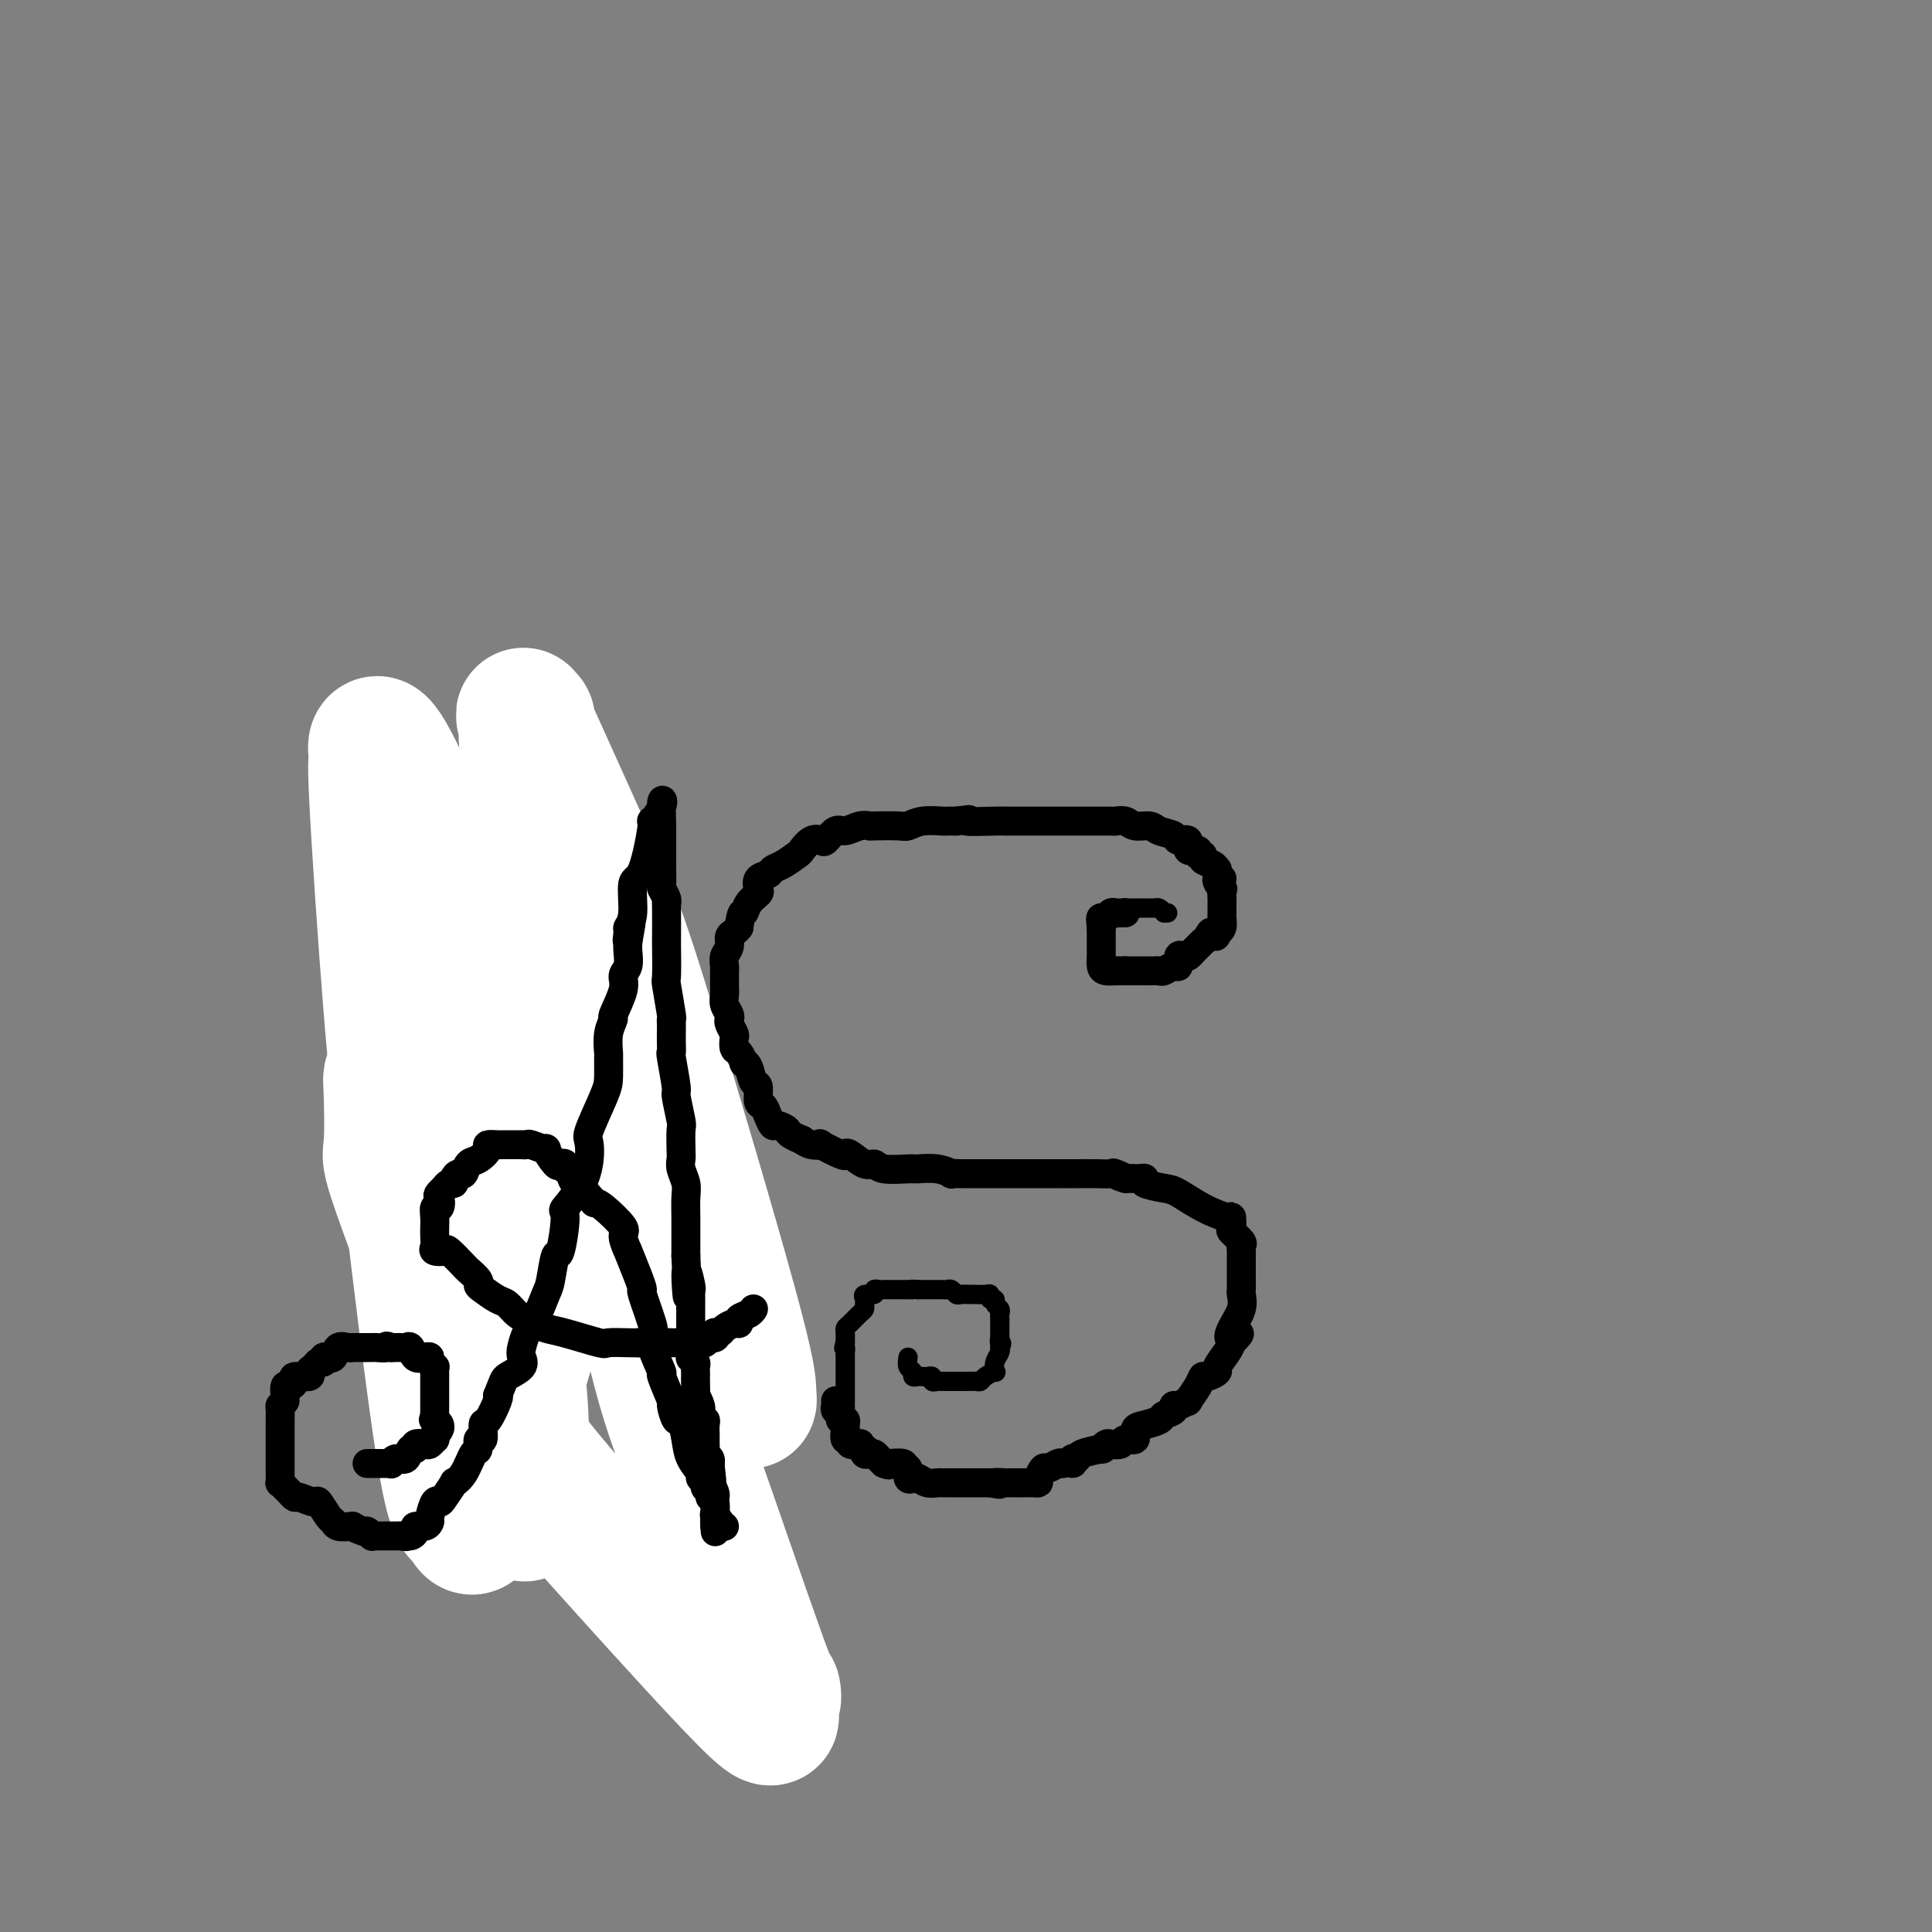 <svg viewBox='0 0 400 400' version='1.1' xmlns='http://www.w3.org/2000/svg' xmlns:xlink='http://www.w3.org/1999/xlink'><rect x="0" y="0" width="400" height="400" fill="#808080" stroke="none"/><g fill='none' stroke='#000000' stroke-width='6' stroke-linecap='round' stroke-linejoin='round'><path d='M86,293c0.634,-0.833 1.269,-1.666 2,-3c0.731,-1.334 1.559,-3.169 2,-4c0.441,-0.831 0.497,-0.656 1,-1c0.503,-0.344 1.454,-1.205 2,-2c0.546,-0.795 0.686,-1.524 1,-2c0.314,-0.476 0.801,-0.700 1,-1c0.199,-0.300 0.109,-0.676 0,-1c-0.109,-0.324 -0.236,-0.595 0,-1c0.236,-0.405 0.837,-0.943 1,-1c0.163,-0.057 -0.111,0.368 0,0c0.111,-0.368 0.607,-1.530 1,-3c0.393,-1.470 0.682,-3.247 1,-4c0.318,-0.753 0.663,-0.481 1,-1c0.337,-0.519 0.665,-1.827 1,-3c0.335,-1.173 0.676,-2.210 1,-3c0.324,-0.790 0.630,-1.333 1,-2c0.370,-0.667 0.803,-1.459 1,-2c0.197,-0.541 0.158,-0.831 0,-1c-0.158,-0.169 -0.435,-0.217 0,-1c0.435,-0.783 1.580,-2.303 2,-3c0.420,-0.697 0.113,-0.572 0,-1c-0.113,-0.428 -0.032,-1.408 0,-2c0.032,-0.592 0.016,-0.796 0,-1'/><path d='M105,250c1.806,-5.247 1.321,-3.364 1,-3c-0.321,0.364 -0.479,-0.791 0,-2c0.479,-1.209 1.596,-2.474 2,-3c0.404,-0.526 0.094,-0.315 0,-1c-0.094,-0.685 0.028,-2.265 0,-3c-0.028,-0.735 -0.206,-0.624 0,-1c0.206,-0.376 0.795,-1.239 1,-2c0.205,-0.761 0.027,-1.421 0,-2c-0.027,-0.579 0.096,-1.077 0,-2c-0.096,-0.923 -0.410,-2.270 0,-3c0.410,-0.730 1.545,-0.844 2,-1c0.455,-0.156 0.230,-0.356 0,-1c-0.230,-0.644 -0.464,-1.734 0,-3c0.464,-1.266 1.626,-2.709 2,-3c0.374,-0.291 -0.040,0.570 0,0c0.040,-0.570 0.532,-2.571 1,-4c0.468,-1.429 0.910,-2.284 1,-3c0.090,-0.716 -0.172,-1.291 0,-2c0.172,-0.709 0.778,-1.552 1,-2c0.222,-0.448 0.059,-0.502 0,-1c-0.059,-0.498 -0.016,-1.442 0,-2c0.016,-0.558 0.005,-0.731 0,0c-0.005,0.731 -0.002,2.365 0,4'/><path d='M116,210c0.000,2.035 0.000,5.123 0,7c-0.000,1.877 -0.000,2.544 0,3c0.000,0.456 0.001,0.703 0,1c-0.001,0.297 -0.004,0.646 0,1c0.004,0.354 0.015,0.715 0,1c-0.015,0.285 -0.054,0.495 0,1c0.054,0.505 0.203,1.307 0,2c-0.203,0.693 -0.759,1.279 -1,2c-0.241,0.721 -0.168,1.578 0,2c0.168,0.422 0.431,0.411 0,1c-0.431,0.589 -1.556,1.779 -2,3c-0.444,1.221 -0.208,2.473 0,3c0.208,0.527 0.388,0.330 0,1c-0.388,0.670 -1.344,2.207 -2,3c-0.656,0.793 -1.013,0.841 -1,1c0.013,0.159 0.396,0.428 0,1c-0.396,0.572 -1.569,1.446 -2,2c-0.431,0.554 -0.118,0.787 0,1c0.118,0.213 0.042,0.405 0,1c-0.042,0.595 -0.050,1.593 0,2c0.050,0.407 0.158,0.222 0,1c-0.158,0.778 -0.582,2.520 -1,3c-0.418,0.480 -0.829,-0.303 -1,0c-0.171,0.303 -0.101,1.692 0,2c0.101,0.308 0.233,-0.464 0,0c-0.233,0.464 -0.832,2.163 -1,3c-0.168,0.837 0.095,0.810 0,1c-0.095,0.190 -0.547,0.595 -1,1'/><path d='M104,260c-2.079,5.148 -1.278,1.018 -1,0c0.278,-1.018 0.033,1.075 0,2c-0.033,0.925 0.145,0.680 0,1c-0.145,0.320 -0.612,1.203 -1,2c-0.388,0.797 -0.695,1.508 -1,2c-0.305,0.492 -0.606,0.764 -1,1c-0.394,0.236 -0.879,0.434 -1,1c-0.121,0.566 0.122,1.499 0,2c-0.122,0.501 -0.610,0.568 -1,1c-0.390,0.432 -0.682,1.229 -1,2c-0.318,0.771 -0.661,1.518 -1,2c-0.339,0.482 -0.673,0.700 -1,1c-0.327,0.300 -0.647,0.682 -1,1c-0.353,0.318 -0.739,0.571 -1,1c-0.261,0.429 -0.396,1.032 -1,2c-0.604,0.968 -1.677,2.301 -2,3c-0.323,0.699 0.105,0.765 0,1c-0.105,0.235 -0.744,0.639 -1,1c-0.256,0.361 -0.128,0.681 0,1'/><path d='M89,287c-2.081,4.140 0.217,0.990 1,0c0.783,-0.990 0.050,0.179 0,0c-0.050,-0.179 0.581,-1.707 1,-2c0.419,-0.293 0.624,0.648 1,0c0.376,-0.648 0.923,-2.886 1,-4c0.077,-1.114 -0.315,-1.104 0,-2c0.315,-0.896 1.337,-2.697 2,-4c0.663,-1.303 0.966,-2.106 1,-3c0.034,-0.894 -0.201,-1.878 0,-3c0.201,-1.122 0.839,-2.381 1,-3c0.161,-0.619 -0.154,-0.597 0,-1c0.154,-0.403 0.777,-1.232 1,-2c0.223,-0.768 0.046,-1.475 0,-2c-0.046,-0.525 0.041,-0.870 0,-1c-0.041,-0.130 -0.208,-0.046 0,-1c0.208,-0.954 0.792,-2.945 1,-4c0.208,-1.055 0.042,-1.175 0,-2c-0.042,-0.825 0.041,-2.354 0,-3c-0.041,-0.646 -0.204,-0.408 0,-1c0.204,-0.592 0.776,-2.015 1,-3c0.224,-0.985 0.100,-1.531 0,-2c-0.100,-0.469 -0.177,-0.860 0,-1c0.177,-0.140 0.608,-0.029 1,-1c0.392,-0.971 0.744,-3.023 1,-4c0.256,-0.977 0.415,-0.878 1,-2c0.585,-1.122 1.596,-3.463 2,-5c0.404,-1.537 0.202,-2.268 0,-3'/><path d='M105,228c1.554,-7.244 0.938,-3.354 1,-3c0.062,0.354 0.801,-2.826 1,-4c0.199,-1.174 -0.144,-0.341 0,-1c0.144,-0.659 0.774,-2.811 1,-4c0.226,-1.189 0.049,-1.416 0,-2c-0.049,-0.584 0.029,-1.526 0,-2c-0.029,-0.474 -0.165,-0.479 0,-1c0.165,-0.521 0.631,-1.557 1,-2c0.369,-0.443 0.642,-0.291 1,-1c0.358,-0.709 0.800,-2.277 1,-3c0.200,-0.723 0.159,-0.599 0,-1c-0.159,-0.401 -0.435,-1.326 0,-2c0.435,-0.674 1.580,-1.099 2,-2c0.420,-0.901 0.115,-2.280 0,-3c-0.115,-0.720 -0.041,-0.781 0,-1c0.041,-0.219 0.050,-0.598 0,-1c-0.050,-0.402 -0.157,-0.829 0,-1c0.157,-0.171 0.579,-0.085 1,0'/><path d='M114,194c1.579,-5.327 1.027,-1.644 1,0c-0.027,1.644 0.470,1.250 1,1c0.530,-0.250 1.091,-0.357 1,0c-0.091,0.357 -0.836,1.177 0,3c0.836,1.823 3.251,4.647 4,6c0.749,1.353 -0.170,1.235 0,2c0.170,0.765 1.429,2.415 2,4c0.571,1.585 0.453,3.107 1,4c0.547,0.893 1.758,1.158 2,2c0.242,0.842 -0.483,2.262 0,3c0.483,0.738 2.176,0.794 3,2c0.824,1.206 0.778,3.563 1,5c0.222,1.437 0.713,1.955 1,3c0.287,1.045 0.372,2.618 1,4c0.628,1.382 1.799,2.574 2,3c0.201,0.426 -0.568,0.085 0,1c0.568,0.915 2.475,3.087 3,4c0.525,0.913 -0.331,0.566 0,2c0.331,1.434 1.848,4.648 3,6c1.152,1.352 1.937,0.842 2,1c0.063,0.158 -0.597,0.985 0,2c0.597,1.015 2.452,2.217 3,3c0.548,0.783 -0.209,1.145 0,2c0.209,0.855 1.385,2.202 2,3c0.615,0.798 0.667,1.045 1,2c0.333,0.955 0.945,2.617 2,4c1.055,1.383 2.553,2.488 3,3c0.447,0.512 -0.158,0.432 0,1c0.158,0.568 1.079,1.784 2,3'/><path d='M155,273c6.282,12.464 1.488,4.124 0,1c-1.488,-3.124 0.330,-1.033 1,0c0.670,1.033 0.191,1.010 0,1c-0.191,-0.010 -0.096,-0.005 0,0'/><path d='M99,252c1.561,0.000 3.122,0.000 4,0c0.878,0.000 1.074,0.000 2,0c0.926,0.000 2.582,0.000 4,0c1.418,0.000 2.597,0.000 4,0c1.403,-0.000 3.031,0.000 4,0c0.969,0.000 1.278,-0.000 4,0c2.722,0.000 7.857,0.000 11,0c3.143,0.000 4.292,0.000 7,0c2.708,0.000 6.973,-0.000 9,0c2.027,0.000 1.815,0.000 2,0c0.185,-0.000 0.767,-0.000 1,0c0.233,0.000 0.116,0.000 0,0'/></g>
<g fill='none' stroke='#FFFFFF' stroke-width='28' stroke-linecap='round' stroke-linejoin='round'><path d='M126,233c-0.024,0.333 -0.048,0.666 0,0c0.048,-0.666 0.168,-2.331 0,-3c-0.168,-0.669 -0.626,-0.341 -1,-1c-0.374,-0.659 -0.666,-2.304 -1,-3c-0.334,-0.696 -0.711,-0.443 -1,2c-0.289,2.443 -0.490,7.076 -2,13c-1.510,5.924 -4.330,13.139 -6,18c-1.670,4.861 -2.190,7.369 -5,17c-2.810,9.631 -7.911,26.387 -10,33c-2.089,6.613 -1.168,3.085 -1,3c0.168,-0.085 -0.418,3.274 -1,4c-0.582,0.726 -1.158,-1.182 -2,-2c-0.842,-0.818 -1.948,-0.548 -4,-13c-2.052,-12.452 -5.050,-37.627 -7,-54c-1.950,-16.373 -2.853,-23.944 -4,-38c-1.147,-14.056 -2.540,-34.597 -3,-44c-0.460,-9.403 0.012,-7.669 0,-8c-0.012,-0.331 -0.507,-2.726 0,-3c0.507,-0.274 2.017,1.573 5,8c2.983,6.427 7.439,17.434 10,26c2.561,8.566 3.228,14.691 4,20c0.772,5.309 1.649,9.803 2,18c0.351,8.197 0.175,20.099 0,32'/><path d='M99,258c0.065,6.839 0.227,7.937 0,10c-0.227,2.063 -0.844,5.091 -1,7c-0.156,1.909 0.148,2.698 0,-2c-0.148,-4.698 -0.748,-14.885 0,-27c0.748,-12.115 2.844,-26.160 4,-33c1.156,-6.840 1.371,-6.475 2,-9c0.629,-2.525 1.673,-7.941 2,-10c0.327,-2.059 -0.064,-0.761 0,-1c0.064,-0.239 0.581,-2.014 1,-3c0.419,-0.986 0.739,-1.184 3,2c2.261,3.184 6.461,9.751 12,23c5.539,13.249 12.416,33.180 16,42c3.584,8.820 3.874,6.528 6,10c2.126,3.472 6.086,12.708 8,17c1.914,4.292 1.781,3.639 2,4c0.219,0.361 0.791,1.735 1,2c0.209,0.265 0.054,-0.581 0,-2c-0.054,-1.419 -0.007,-3.412 -4,-18c-3.993,-14.588 -12.026,-41.772 -17,-58c-4.974,-16.228 -6.888,-21.500 -11,-31c-4.112,-9.500 -10.422,-23.227 -13,-29c-2.578,-5.773 -1.425,-3.593 -1,-3c0.425,0.593 0.121,-0.402 0,0c-0.121,0.402 -0.061,2.201 0,4'/><path d='M109,153c1.156,7.155 4.046,23.042 9,47c4.954,23.958 11.970,55.987 16,73c4.030,17.013 5.073,19.011 9,30c3.927,10.989 10.738,30.969 14,40c3.262,9.031 2.973,7.112 3,7c0.027,-0.112 0.368,1.584 0,2c-0.368,0.416 -1.447,-0.449 -1,1c0.447,1.449 2.420,5.211 -3,0c-5.420,-5.211 -18.233,-19.393 -26,-28c-7.767,-8.607 -10.487,-11.637 -15,-17c-4.513,-5.363 -10.818,-13.058 -17,-25c-6.182,-11.942 -12.242,-28.132 -15,-36c-2.758,-7.868 -2.215,-7.416 -2,-10c0.215,-2.584 0.100,-8.205 0,-11c-0.100,-2.795 -0.185,-2.763 0,-3c0.185,-0.237 0.642,-0.742 1,-1c0.358,-0.258 0.619,-0.268 1,0c0.381,0.268 0.883,0.812 1,0c0.117,-0.812 -0.151,-2.982 2,0c2.151,2.982 6.720,11.116 9,15c2.280,3.884 2.270,3.518 4,10c1.730,6.482 5.202,19.811 7,30c1.798,10.189 1.924,17.238 2,22c0.076,4.762 0.103,7.237 0,9c-0.103,1.763 -0.334,2.815 0,4c0.334,1.185 1.234,2.503 0,0c-1.234,-2.503 -4.601,-8.828 -6,-13c-1.399,-4.172 -0.828,-6.192 -1,-14c-0.172,-7.808 -1.086,-21.404 -2,-35'/><path d='M99,250c-0.525,-10.565 -0.337,-12.477 1,-17c1.337,-4.523 3.822,-11.656 5,-15c1.178,-3.344 1.048,-2.900 1,-3c-0.048,-0.100 -0.014,-0.743 0,-1c0.014,-0.257 0.007,-0.129 0,0'/></g>
<g fill='none' stroke='#000000' stroke-width='6' stroke-linecap='round' stroke-linejoin='round'><path d='M76,303c0.439,-0.000 0.878,-0.000 1,0c0.122,0.000 -0.073,0.001 0,0c0.073,-0.001 0.414,-0.005 1,0c0.586,0.005 1.418,0.017 2,0c0.582,-0.017 0.915,-0.065 1,0c0.085,0.065 -0.078,0.243 0,0c0.078,-0.243 0.397,-0.906 1,-1c0.603,-0.094 1.489,0.381 2,0c0.511,-0.381 0.647,-1.618 1,-2c0.353,-0.382 0.921,0.090 1,0c0.079,-0.090 -0.333,-0.741 0,-1c0.333,-0.259 1.410,-0.125 2,0c0.590,0.125 0.694,0.240 1,0c0.306,-0.240 0.813,-0.834 1,-1c0.187,-0.166 0.053,0.095 0,0c-0.053,-0.095 -0.027,-0.548 0,-1'/><path d='M90,297c2.166,-1.620 0.580,-2.670 0,-3c-0.580,-0.330 -0.155,0.061 0,0c0.155,-0.061 0.042,-0.574 0,-1c-0.042,-0.426 -0.011,-0.766 0,-1c0.011,-0.234 0.003,-0.363 0,-1c-0.003,-0.637 -0.001,-1.781 0,-2c0.001,-0.219 -0.000,0.487 0,0c0.000,-0.487 0.001,-2.168 0,-3c-0.001,-0.832 -0.004,-0.814 0,-1c0.004,-0.186 0.016,-0.575 0,-1c-0.016,-0.425 -0.059,-0.885 0,-1c0.059,-0.115 0.219,0.115 0,0c-0.219,-0.115 -0.818,-0.574 -1,-1c-0.182,-0.426 0.053,-0.818 0,-1c-0.053,-0.182 -0.396,-0.154 -1,0c-0.604,0.154 -1.471,0.434 -2,0c-0.529,-0.434 -0.720,-1.580 -1,-2c-0.280,-0.420 -0.650,-0.112 -1,0c-0.350,0.112 -0.682,0.030 -1,0c-0.318,-0.030 -0.624,-0.008 -1,0c-0.376,0.008 -0.822,0.002 -1,0c-0.178,-0.002 -0.089,-0.001 0,0'/><path d='M81,279c-1.510,-0.619 -0.785,-0.166 -1,0c-0.215,0.166 -1.372,0.044 -2,0c-0.628,-0.044 -0.728,-0.012 -1,0c-0.272,0.012 -0.716,0.004 -1,0c-0.284,-0.004 -0.409,-0.003 -1,0c-0.591,0.003 -1.650,0.008 -2,0c-0.350,-0.008 0.007,-0.030 0,0c-0.007,0.030 -0.379,0.114 -1,0c-0.621,-0.114 -1.491,-0.424 -2,0c-0.509,0.424 -0.657,1.582 -1,2c-0.343,0.418 -0.880,0.097 -1,0c-0.120,-0.097 0.175,0.030 0,0c-0.175,-0.030 -0.822,-0.215 -1,0c-0.178,0.215 0.113,0.832 0,1c-0.113,0.168 -0.630,-0.113 -1,0c-0.370,0.113 -0.592,0.621 -1,1c-0.408,0.379 -1.002,0.628 -1,1c0.002,0.372 0.599,0.868 0,1c-0.599,0.132 -2.395,-0.101 -3,0c-0.605,0.101 -0.018,0.534 0,1c0.018,0.466 -0.531,0.965 -1,1c-0.469,0.035 -0.858,-0.393 -1,0c-0.142,0.393 -0.038,1.606 0,2c0.038,0.394 0.011,-0.030 0,0c-0.011,0.030 -0.005,0.515 0,1'/><path d='M59,290c-0.536,0.962 -0.876,0.867 -1,1c-0.124,0.133 -0.033,0.492 0,1c0.033,0.508 0.009,1.163 0,2c-0.009,0.837 -0.002,1.855 0,3c0.002,1.145 0.001,2.417 0,3c-0.001,0.583 0.000,0.475 0,1c-0.000,0.525 -0.001,1.681 0,2c0.001,0.319 0.003,-0.199 0,0c-0.003,0.199 -0.012,1.114 0,2c0.012,0.886 0.045,1.744 0,2c-0.045,0.256 -0.169,-0.090 0,0c0.169,0.090 0.630,0.617 1,1c0.370,0.383 0.647,0.622 1,1c0.353,0.378 0.781,0.897 1,1c0.219,0.103 0.230,-0.208 1,0c0.770,0.208 2.299,0.935 3,1c0.701,0.065 0.575,-0.532 1,0c0.425,0.532 1.403,2.194 2,3c0.597,0.806 0.815,0.755 1,1c0.185,0.245 0.339,0.784 1,1c0.661,0.216 1.831,0.108 3,0'/><path d='M73,316c2.211,1.327 0.238,0.145 0,0c-0.238,-0.145 1.259,0.746 2,1c0.741,0.254 0.727,-0.128 1,0c0.273,0.128 0.834,0.766 1,1c0.166,0.234 -0.061,0.063 0,0c0.061,-0.063 0.412,-0.017 1,0c0.588,0.017 1.415,0.004 2,0c0.585,-0.004 0.930,-0.001 1,0c0.070,0.001 -0.135,0.000 0,0c0.135,-0.000 0.610,-0.000 1,0c0.390,0.000 0.695,0.000 1,0'/><path d='M83,318c1.731,0.298 1.059,0.042 1,0c-0.059,-0.042 0.496,0.129 1,0c0.504,-0.129 0.957,-0.557 1,-1c0.043,-0.443 -0.325,-0.901 0,-1c0.325,-0.099 1.344,0.159 2,0c0.656,-0.159 0.948,-0.737 1,-1c0.052,-0.263 -0.136,-0.212 0,-1c0.136,-0.788 0.595,-2.417 1,-3c0.405,-0.583 0.755,-0.121 1,0c0.245,0.121 0.384,-0.098 1,-1c0.616,-0.902 1.710,-2.488 2,-3c0.290,-0.512 -0.225,0.051 0,0c0.225,-0.051 1.188,-0.714 2,-2c0.812,-1.286 1.471,-3.193 2,-4c0.529,-0.807 0.928,-0.514 1,-1c0.072,-0.486 -0.184,-1.752 0,-2c0.184,-0.248 0.806,0.522 1,0c0.194,-0.522 -0.041,-2.336 0,-3c0.041,-0.664 0.357,-0.179 1,-1c0.643,-0.821 1.612,-2.949 2,-4c0.388,-1.051 0.194,-1.026 0,-1'/><path d='M103,289c1.355,-3.287 1.242,-3.504 2,-4c0.758,-0.496 2.389,-1.271 3,-2c0.611,-0.729 0.204,-1.414 0,-2c-0.204,-0.586 -0.206,-1.074 0,-2c0.206,-0.926 0.618,-2.289 1,-3c0.382,-0.711 0.732,-0.771 1,-1c0.268,-0.229 0.452,-0.629 1,-2c0.548,-1.371 1.458,-3.713 2,-5c0.542,-1.287 0.716,-1.517 1,-3c0.284,-1.483 0.678,-4.217 1,-5c0.322,-0.783 0.570,0.386 1,-1c0.430,-1.386 1.041,-5.325 1,-7c-0.041,-1.675 -0.733,-1.085 0,-2c0.733,-0.915 2.890,-3.335 4,-6c1.110,-2.665 1.173,-5.577 1,-7c-0.173,-1.423 -0.582,-1.359 0,-3c0.582,-1.641 2.155,-4.988 3,-7c0.845,-2.012 0.963,-2.691 1,-4c0.037,-1.309 -0.006,-3.250 0,-4c0.006,-0.750 0.062,-0.308 0,-1c-0.062,-0.692 -0.242,-2.517 0,-4c0.242,-1.483 0.906,-2.623 1,-3c0.094,-0.377 -0.381,0.008 0,-1c0.381,-1.008 1.619,-3.411 2,-5c0.381,-1.589 -0.094,-2.364 0,-3c0.094,-0.636 0.756,-1.133 1,-2c0.244,-0.867 0.070,-2.105 0,-3c-0.070,-0.895 -0.035,-1.448 0,-2'/><path d='M130,195c1.388,-7.756 0.356,-2.646 0,-1c-0.356,1.646 -0.038,-0.170 0,-1c0.038,-0.830 -0.206,-0.673 0,-1c0.206,-0.327 0.862,-1.139 1,-3c0.138,-1.861 -0.243,-4.771 0,-6c0.243,-1.229 1.109,-0.778 2,-3c0.891,-2.222 1.808,-7.118 2,-9c0.192,-1.882 -0.340,-0.752 0,-1c0.340,-0.248 1.553,-1.874 2,-3c0.447,-1.126 0.128,-1.750 0,-1c-0.128,0.750 -0.064,2.875 0,5'/><path d='M137,171c-0.004,2.197 -0.015,5.689 0,8c0.015,2.311 0.057,3.440 0,4c-0.057,0.560 -0.211,0.550 0,1c0.211,0.450 0.789,1.358 1,2c0.211,0.642 0.057,1.017 0,1c-0.057,-0.017 -0.016,-0.427 0,1c0.016,1.427 0.008,4.691 0,6c-0.008,1.309 -0.016,0.661 0,2c0.016,1.339 0.057,4.663 0,6c-0.057,1.337 -0.211,0.685 0,2c0.211,1.315 0.789,4.596 1,6c0.211,1.404 0.057,0.930 0,1c-0.057,0.070 -0.016,0.682 0,1c0.016,0.318 0.008,0.342 0,1c-0.008,0.658 -0.017,1.951 0,3c0.017,1.049 0.061,1.854 0,2c-0.061,0.146 -0.227,-0.367 0,1c0.227,1.367 0.845,4.614 1,6c0.155,1.386 -0.154,0.910 0,2c0.154,1.090 0.772,3.747 1,5c0.228,1.253 0.065,1.101 0,2c-0.065,0.899 -0.031,2.848 0,4c0.031,1.152 0.061,1.508 0,2c-0.061,0.492 -0.212,1.121 0,2c0.212,0.879 0.789,2.009 1,3c0.211,0.991 0.057,1.843 0,3c-0.057,1.157 -0.015,2.619 0,4c0.015,1.381 0.004,2.680 0,4c-0.004,1.320 -0.002,2.660 0,4'/><path d='M142,260c0.713,14.568 -0.005,6.489 0,4c0.005,-2.489 0.733,0.612 1,2c0.267,1.388 0.071,1.062 0,1c-0.071,-0.062 -0.019,0.140 0,1c0.019,0.860 0.005,2.379 0,3c-0.005,0.621 -0.001,0.346 0,1c0.001,0.654 -0.001,2.237 0,3c0.001,0.763 0.004,0.705 0,1c-0.004,0.295 -0.015,0.944 0,2c0.015,1.056 0.057,2.520 0,3c-0.057,0.480 -0.211,-0.026 0,0c0.211,0.026 0.789,0.582 1,1c0.211,0.418 0.057,0.698 0,1c-0.057,0.302 -0.016,0.626 0,1c0.016,0.374 0.008,0.800 0,1c-0.008,0.200 -0.016,0.176 0,1c0.016,0.824 0.056,2.498 0,3c-0.056,0.502 -0.207,-0.167 0,0c0.207,0.167 0.774,1.171 1,2c0.226,0.829 0.113,1.482 0,2c-0.113,0.518 -0.227,0.902 0,1c0.227,0.098 0.793,-0.090 1,0c0.207,0.090 0.054,0.458 0,1c-0.054,0.542 -0.011,1.258 0,2c0.011,0.742 -0.011,1.509 0,2c0.011,0.491 0.055,0.706 0,1c-0.055,0.294 -0.211,0.666 0,1c0.211,0.334 0.788,0.628 1,1c0.212,0.372 0.061,0.820 0,1c-0.061,0.180 -0.030,0.090 0,0'/><path d='M147,303c0.775,7.063 0.211,3.220 0,2c-0.211,-1.220 -0.071,0.184 0,1c0.071,0.816 0.071,1.044 0,1c-0.071,-0.044 -0.215,-0.359 0,0c0.215,0.359 0.789,1.392 1,2c0.211,0.608 0.061,0.793 0,1c-0.061,0.207 -0.032,0.438 0,1c0.032,0.562 0.066,1.457 0,2c-0.066,0.543 -0.233,0.734 0,1c0.233,0.266 0.867,0.607 1,1c0.133,0.393 -0.233,0.836 0,1c0.233,0.164 1.067,0.047 1,0c-0.067,-0.047 -1.033,-0.023 -2,0'/><path d='M148,316c0.159,2.087 0.058,0.805 0,0c-0.058,-0.805 -0.072,-1.133 0,-2c0.072,-0.867 0.231,-2.274 0,-3c-0.231,-0.726 -0.851,-0.772 -1,-1c-0.149,-0.228 0.172,-0.637 0,-1c-0.172,-0.363 -0.837,-0.680 -1,-1c-0.163,-0.320 0.178,-0.643 0,-1c-0.178,-0.357 -0.874,-0.749 -1,-1c-0.126,-0.251 0.317,-0.362 0,-1c-0.317,-0.638 -1.396,-1.804 -2,-3c-0.604,-1.196 -0.734,-2.420 -1,-4c-0.266,-1.580 -0.668,-3.514 -1,-4c-0.332,-0.486 -0.595,0.477 -1,0c-0.405,-0.477 -0.953,-2.392 -1,-3c-0.047,-0.608 0.407,0.093 0,-1c-0.407,-1.093 -1.676,-3.979 -2,-5c-0.324,-1.021 0.298,-0.176 0,-1c-0.298,-0.824 -1.515,-3.315 -2,-5c-0.485,-1.685 -0.237,-2.563 0,-3c0.237,-0.437 0.462,-0.434 0,-2c-0.462,-1.566 -1.611,-4.700 -2,-6c-0.389,-1.300 -0.018,-0.765 0,-1c0.018,-0.235 -0.317,-1.240 -1,-3c-0.683,-1.760 -1.713,-4.275 -2,-5c-0.287,-0.725 0.169,0.342 0,0c-0.169,-0.342 -0.963,-2.092 -1,-3c-0.037,-0.908 0.682,-0.975 0,-2c-0.682,-1.025 -2.766,-3.007 -4,-4c-1.234,-0.993 -1.617,-0.996 -2,-1'/><path d='M123,249c-2.255,-3.117 -3.392,-3.410 -4,-4c-0.608,-0.590 -0.686,-1.475 -1,-2c-0.314,-0.525 -0.863,-0.688 -1,-1c-0.137,-0.312 0.138,-0.772 0,-1c-0.138,-0.228 -0.689,-0.222 -1,0c-0.311,0.222 -0.384,0.662 -1,0c-0.616,-0.662 -1.777,-2.426 -2,-3c-0.223,-0.574 0.492,0.042 0,0c-0.492,-0.042 -2.190,-0.743 -3,-1c-0.810,-0.257 -0.732,-0.069 -1,0c-0.268,0.069 -0.882,0.019 -1,0c-0.118,-0.019 0.262,-0.005 0,0c-0.262,0.005 -1.165,0.003 -2,0c-0.835,-0.003 -1.603,-0.008 -2,0c-0.397,0.008 -0.425,0.028 -1,0c-0.575,-0.028 -1.698,-0.105 -2,0c-0.302,0.105 0.218,0.392 0,1c-0.218,0.608 -1.173,1.539 -2,2c-0.827,0.461 -1.527,0.453 -2,1c-0.473,0.547 -0.718,1.648 -1,2c-0.282,0.352 -0.600,-0.047 -1,0c-0.400,0.047 -0.880,0.538 -1,1c-0.120,0.462 0.122,0.894 0,1c-0.122,0.106 -0.606,-0.112 -1,0c-0.394,0.112 -0.697,0.556 -1,1'/><path d='M92,246c-1.944,1.718 -1.306,1.512 -1,2c0.306,0.488 0.278,1.670 0,2c-0.278,0.330 -0.807,-0.193 -1,0c-0.193,0.193 -0.051,1.102 0,2c0.051,0.898 0.012,1.785 0,2c-0.012,0.215 0.004,-0.243 0,0c-0.004,0.243 -0.028,1.187 0,2c0.028,0.813 0.110,1.497 0,2c-0.110,0.503 -0.410,0.827 0,1c0.410,0.173 1.529,0.197 2,0c0.471,-0.197 0.294,-0.614 1,0c0.706,0.614 2.295,2.257 3,3c0.705,0.743 0.524,0.584 1,1c0.476,0.416 1.608,1.406 2,2c0.392,0.594 0.044,0.793 0,1c-0.044,0.207 0.215,0.423 1,1c0.785,0.577 2.097,1.517 3,2c0.903,0.483 1.396,0.511 2,1c0.604,0.489 1.319,1.439 2,2c0.681,0.561 1.328,0.732 2,1c0.672,0.268 1.367,0.632 2,1c0.633,0.368 1.202,0.740 2,1c0.798,0.260 1.824,0.410 4,1c2.176,0.590 5.501,1.622 7,2c1.499,0.378 1.173,0.102 2,0c0.827,-0.102 2.808,-0.029 4,0c1.192,0.029 1.596,0.015 2,0'/><path d='M132,278c3.361,0.309 4.263,0.083 5,0c0.737,-0.083 1.309,-0.023 2,0c0.691,0.023 1.500,0.007 2,0c0.500,-0.007 0.692,-0.006 1,0c0.308,0.006 0.731,0.017 1,0c0.269,-0.017 0.384,-0.061 1,0c0.616,0.061 1.733,0.226 2,0c0.267,-0.226 -0.318,-0.845 0,-1c0.318,-0.155 1.537,0.152 2,0c0.463,-0.152 0.169,-0.763 0,-1c-0.169,-0.237 -0.213,-0.101 0,0c0.213,0.101 0.682,0.168 1,0c0.318,-0.168 0.484,-0.570 1,-1c0.516,-0.430 1.382,-0.890 2,-1c0.618,-0.110 0.989,0.128 1,0c0.011,-0.128 -0.337,-0.622 0,-1c0.337,-0.378 1.360,-0.640 2,-1c0.640,-0.360 0.897,-0.817 1,-1c0.103,-0.183 0.051,-0.091 0,0'/></g>
<g fill='none' stroke='#000000' stroke-width='4' stroke-linecap='round' stroke-linejoin='round'><path d='M188,281c-0.120,0.762 -0.239,1.525 0,2c0.239,0.475 0.837,0.664 1,1c0.163,0.336 -0.110,0.821 0,1c0.110,0.179 0.603,0.052 1,0c0.397,-0.052 0.698,-0.028 1,0c0.302,0.028 0.605,0.060 1,0c0.395,-0.060 0.882,-0.212 1,0c0.118,0.212 -0.133,0.789 0,1c0.133,0.211 0.651,0.057 1,0c0.349,-0.057 0.531,-0.015 1,0c0.469,0.015 1.225,0.005 2,0c0.775,-0.005 1.568,-0.004 2,0c0.432,0.004 0.501,0.011 1,0c0.499,-0.011 1.426,-0.040 2,0c0.574,0.040 0.794,0.149 1,0c0.206,-0.149 0.399,-0.554 1,-1c0.601,-0.446 1.611,-0.932 2,-1c0.389,-0.068 0.156,0.281 0,0c-0.156,-0.281 -0.234,-1.191 0,-2c0.234,-0.809 0.781,-1.517 1,-2c0.219,-0.483 0.109,-0.742 0,-1'/><path d='M207,279c0.774,-1.245 0.207,-0.858 0,-1c-0.207,-0.142 -0.056,-0.811 0,-1c0.056,-0.189 0.015,0.104 0,0c-0.015,-0.104 -0.004,-0.605 0,-1c0.004,-0.395 0.002,-0.683 0,-1c-0.002,-0.317 -0.005,-0.662 0,-1c0.005,-0.338 0.016,-0.669 0,-1c-0.016,-0.331 -0.061,-0.662 0,-1c0.061,-0.338 0.227,-0.683 0,-1c-0.227,-0.317 -0.847,-0.607 -1,-1c-0.153,-0.393 0.162,-0.890 0,-1c-0.162,-0.110 -0.802,0.167 -1,0c-0.198,-0.167 0.045,-0.777 0,-1c-0.045,-0.223 -0.379,-0.059 -1,0c-0.621,0.059 -1.528,0.012 -2,0c-0.472,-0.012 -0.508,0.011 -1,0c-0.492,-0.011 -1.442,-0.055 -2,0c-0.558,0.055 -0.726,0.211 -1,0c-0.274,-0.211 -0.655,-0.789 -1,-1c-0.345,-0.211 -0.656,-0.057 -1,0c-0.344,0.057 -0.722,0.015 -1,0c-0.278,-0.015 -0.456,-0.004 -1,0c-0.544,0.004 -1.454,0.001 -2,0c-0.546,-0.001 -0.727,-0.000 -1,0c-0.273,0.000 -0.636,0.000 -1,0'/><path d='M190,267c-2.325,-0.155 -1.139,-0.041 -1,0c0.139,0.041 -0.771,0.011 -1,0c-0.229,-0.011 0.223,-0.003 0,0c-0.223,0.003 -1.120,0.001 -2,0c-0.880,-0.001 -1.743,-0.001 -2,0c-0.257,0.001 0.091,0.004 0,0c-0.091,-0.004 -0.620,-0.016 -1,0c-0.380,0.016 -0.609,0.060 -1,0c-0.391,-0.060 -0.942,-0.223 -1,0c-0.058,0.223 0.377,0.834 0,1c-0.377,0.166 -1.567,-0.111 -2,0c-0.433,0.111 -0.108,0.611 0,1c0.108,0.389 0.001,0.668 0,1c-0.001,0.332 0.105,0.719 0,1c-0.105,0.281 -0.420,0.457 -1,1c-0.580,0.543 -1.423,1.452 -2,2c-0.577,0.548 -0.887,0.735 -1,1c-0.113,0.265 -0.030,0.610 0,1c0.030,0.390 0.008,0.826 0,1c-0.008,0.174 -0.002,0.085 0,0c0.002,-0.085 0.001,-0.167 0,0c-0.001,0.167 -0.000,0.584 0,1'/><path d='M175,278c-0.619,1.721 -0.166,1.024 0,1c0.166,-0.024 0.044,0.624 0,1c-0.044,0.376 -0.012,0.478 0,1c0.012,0.522 0.003,1.464 0,2c-0.003,0.536 -0.001,0.666 0,1c0.001,0.334 0.000,0.870 0,1c-0.000,0.130 -0.000,-0.147 0,0c0.000,0.147 0.000,0.718 0,1c-0.000,0.282 -0.000,0.275 0,1c0.000,0.725 0.000,2.180 0,3c-0.000,0.820 -0.000,1.003 0,1c0.000,-0.003 0.000,-0.193 0,0c-0.000,0.193 -0.000,0.769 0,1c0.000,0.231 0.000,0.115 0,0'/></g>
<g fill='none' stroke='#000000' stroke-width='6' stroke-linecap='round' stroke-linejoin='round'><path d='M173,290c0.033,0.331 0.065,0.662 0,1c-0.065,0.338 -0.228,0.682 0,1c0.228,0.318 0.846,0.609 1,1c0.154,0.391 -0.156,0.883 0,1c0.156,0.117 0.778,-0.141 1,0c0.222,0.141 0.043,0.683 0,1c-0.043,0.317 0.049,0.411 0,1c-0.049,0.589 -0.238,1.673 0,2c0.238,0.327 0.905,-0.105 1,0c0.095,0.105 -0.381,0.745 0,1c0.381,0.255 1.618,0.125 2,0c0.382,-0.125 -0.091,-0.243 0,0c0.091,0.243 0.745,0.849 1,1c0.255,0.151 0.110,-0.153 0,0c-0.110,0.153 -0.184,0.762 0,1c0.184,0.238 0.627,0.105 1,0c0.373,-0.105 0.677,-0.182 1,0c0.323,0.182 0.664,0.623 1,1c0.336,0.377 0.668,0.688 1,1'/><path d='M183,303c1.359,0.614 1.258,0.148 1,0c-0.258,-0.148 -0.673,0.020 0,0c0.673,-0.020 2.432,-0.229 3,0c0.568,0.229 -0.056,0.898 0,1c0.056,0.102 0.791,-0.361 1,0c0.209,0.361 -0.109,1.547 0,2c0.109,0.453 0.645,0.174 1,0c0.355,-0.174 0.529,-0.243 1,0c0.471,0.243 1.241,0.797 2,1c0.759,0.203 1.509,0.054 2,0c0.491,-0.054 0.723,-0.015 1,0c0.277,0.015 0.599,0.004 1,0c0.401,-0.004 0.881,-0.001 1,0c0.119,0.001 -0.123,0.000 0,0c0.123,-0.000 0.610,-0.000 1,0c0.390,0.000 0.682,0.000 1,0c0.318,-0.000 0.663,-0.000 1,0c0.337,0.000 0.668,0.000 1,0c0.332,-0.000 0.666,-0.000 1,0c0.334,0.000 0.667,0.000 1,0c0.333,-0.000 0.667,-0.000 1,0c0.333,0.000 0.667,0.000 1,0'/><path d='M205,307c3.521,0.619 1.325,0.166 1,0c-0.325,-0.166 1.222,-0.044 2,0c0.778,0.044 0.786,0.012 1,0c0.214,-0.012 0.634,-0.003 1,0c0.366,0.003 0.676,0.001 1,0c0.324,-0.001 0.660,-0.002 1,0c0.340,0.002 0.683,0.007 1,0c0.317,-0.007 0.609,-0.025 1,0c0.391,0.025 0.882,0.094 1,0c0.118,-0.094 -0.137,-0.351 0,-1c0.137,-0.649 0.666,-1.689 1,-2c0.334,-0.311 0.475,0.109 1,0c0.525,-0.109 1.436,-0.745 2,-1c0.564,-0.255 0.782,-0.127 1,0'/><path d='M220,303c2.790,-0.555 2.266,0.057 2,0c-0.266,-0.057 -0.272,-0.785 0,-1c0.272,-0.215 0.822,0.082 1,0c0.178,-0.082 -0.017,-0.544 1,-1c1.017,-0.456 3.246,-0.906 4,-1c0.754,-0.094 0.032,0.167 0,0c-0.032,-0.167 0.626,-0.761 1,-1c0.374,-0.239 0.463,-0.123 1,0c0.537,0.123 1.522,0.254 2,0c0.478,-0.254 0.451,-0.894 1,-1c0.549,-0.106 1.676,0.322 2,0c0.324,-0.322 -0.154,-1.395 0,-2c0.154,-0.605 0.941,-0.740 2,-1c1.059,-0.260 2.391,-0.643 3,-1c0.609,-0.357 0.497,-0.689 1,-1c0.503,-0.311 1.621,-0.603 2,-1c0.379,-0.397 0.017,-0.900 0,-1c-0.017,-0.100 0.310,0.204 1,0c0.690,-0.204 1.742,-0.915 2,-1c0.258,-0.085 -0.277,0.457 0,0c0.277,-0.457 1.365,-1.913 2,-3c0.635,-1.087 0.818,-1.803 1,-2c0.182,-0.197 0.364,0.127 1,0c0.636,-0.127 1.727,-0.704 2,-1c0.273,-0.296 -0.273,-0.310 0,-1c0.273,-0.690 1.364,-2.054 2,-3c0.636,-0.946 0.818,-1.473 1,-2'/><path d='M255,278c3.127,-3.252 0.943,-1.381 0,-1c-0.943,0.381 -0.645,-0.726 0,-2c0.645,-1.274 1.637,-2.713 2,-4c0.363,-1.287 0.097,-2.421 0,-3c-0.097,-0.579 -0.026,-0.603 0,-1c0.026,-0.397 0.007,-1.167 0,-2c-0.007,-0.833 -0.002,-1.729 0,-2c0.002,-0.271 0.001,0.082 0,0c-0.001,-0.082 -0.001,-0.600 0,-1c0.001,-0.400 0.002,-0.684 0,-1c-0.002,-0.316 -0.008,-0.666 0,-1c0.008,-0.334 0.030,-0.651 0,-1c-0.030,-0.349 -0.113,-0.728 0,-1c0.113,-0.272 0.423,-0.436 0,-1c-0.423,-0.564 -1.578,-1.529 -2,-2c-0.422,-0.471 -0.112,-0.448 0,-1c0.112,-0.552 0.027,-1.678 0,-2c-0.027,-0.322 0.006,0.160 -1,0c-1.006,-0.160 -3.049,-0.961 -5,-2c-1.951,-1.039 -3.808,-2.317 -5,-3c-1.192,-0.683 -1.719,-0.771 -3,-1c-1.281,-0.229 -3.316,-0.597 -4,-1c-0.684,-0.403 -0.019,-0.840 0,-1c0.019,-0.160 -0.610,-0.043 -1,0c-0.390,0.043 -0.540,0.012 -1,0c-0.460,-0.012 -1.230,-0.006 -2,0'/><path d='M233,244c-3.289,-1.177 -0.511,-0.119 0,0c0.511,0.119 -1.244,-0.700 -2,-1c-0.756,-0.300 -0.513,-0.080 -1,0c-0.487,0.080 -1.704,0.022 -3,0c-1.296,-0.022 -2.671,-0.006 -4,0c-1.329,0.006 -2.612,0.002 -3,0c-0.388,-0.002 0.121,-0.000 -1,0c-1.121,0.000 -3.870,0.000 -5,0c-1.130,-0.000 -0.640,0.000 -1,0c-0.360,-0.000 -1.569,-0.000 -3,0c-1.431,0.000 -3.085,0.001 -5,0c-1.915,-0.001 -4.090,-0.004 -5,0c-0.910,0.004 -0.556,0.015 -1,0c-0.444,-0.015 -1.687,-0.057 -2,0c-0.313,0.057 0.305,0.213 0,0c-0.305,-0.213 -1.534,-0.793 -3,-1c-1.466,-0.207 -3.168,-0.039 -4,0c-0.832,0.039 -0.793,-0.049 -2,0c-1.207,0.049 -3.658,0.237 -5,0c-1.342,-0.237 -1.575,-0.899 -2,-1c-0.425,-0.101 -1.044,0.358 -2,0c-0.956,-0.358 -2.251,-1.532 -3,-2c-0.749,-0.468 -0.953,-0.230 -1,0c-0.047,0.230 0.062,0.451 -1,0c-1.062,-0.451 -3.295,-1.575 -4,-2c-0.705,-0.425 0.118,-0.153 0,0c-0.118,0.153 -1.177,0.187 -2,0c-0.823,-0.187 -1.412,-0.593 -2,-1'/><path d='M166,236c-3.201,-1.314 -2.703,-1.599 -3,-2c-0.297,-0.401 -1.390,-0.917 -2,-1c-0.610,-0.083 -0.737,0.268 -1,0c-0.263,-0.268 -0.662,-1.155 -1,-2c-0.338,-0.845 -0.615,-1.648 -1,-2c-0.385,-0.352 -0.878,-0.252 -1,-1c-0.122,-0.748 0.126,-2.342 0,-3c-0.126,-0.658 -0.625,-0.380 -1,-1c-0.375,-0.620 -0.626,-2.140 -1,-3c-0.374,-0.860 -0.871,-1.061 -1,-1c-0.129,0.061 0.110,0.382 0,0c-0.110,-0.382 -0.569,-1.468 -1,-2c-0.431,-0.532 -0.834,-0.510 -1,-1c-0.166,-0.490 -0.096,-1.492 0,-2c0.096,-0.508 0.218,-0.520 0,-1c-0.218,-0.480 -0.776,-1.427 -1,-2c-0.224,-0.573 -0.112,-0.772 0,-1c0.112,-0.228 0.226,-0.484 0,-1c-0.226,-0.516 -0.793,-1.290 -1,-2c-0.207,-0.710 -0.055,-1.355 0,-2c0.055,-0.645 0.014,-1.289 0,-2c-0.014,-0.711 0.000,-1.489 0,-2c-0.000,-0.511 -0.015,-0.757 0,-1c0.015,-0.243 0.060,-0.485 0,-1c-0.060,-0.515 -0.223,-1.304 0,-2c0.223,-0.696 0.833,-1.300 1,-2c0.167,-0.700 -0.109,-1.496 0,-2c0.109,-0.504 0.603,-0.715 1,-1c0.397,-0.285 0.699,-0.642 1,-1'/><path d='M153,192c0.507,-3.682 0.775,-2.888 1,-3c0.225,-0.112 0.407,-1.129 1,-2c0.593,-0.871 1.597,-1.596 2,-2c0.403,-0.404 0.204,-0.488 0,-1c-0.204,-0.512 -0.412,-1.451 0,-2c0.412,-0.549 1.443,-0.709 2,-1c0.557,-0.291 0.638,-0.712 1,-1c0.362,-0.288 1.004,-0.442 2,-1c0.996,-0.558 2.346,-1.521 3,-2c0.654,-0.479 0.612,-0.476 1,-1c0.388,-0.524 1.205,-1.575 2,-2c0.795,-0.425 1.567,-0.223 2,0c0.433,0.223 0.526,0.466 1,0c0.474,-0.466 1.327,-1.641 2,-2c0.673,-0.359 1.164,0.100 2,0c0.836,-0.100 2.015,-0.758 3,-1c0.985,-0.242 1.774,-0.069 2,0c0.226,0.069 -0.111,0.032 1,0c1.111,-0.032 3.669,-0.061 5,0c1.331,0.061 1.434,0.213 2,0c0.566,-0.213 1.595,-0.789 3,-1c1.405,-0.211 3.186,-0.057 4,0c0.814,0.057 0.661,0.016 1,0c0.339,-0.016 1.169,-0.008 2,0'/><path d='M198,170c4.739,-0.619 1.588,-0.166 2,0c0.412,0.166 4.389,0.044 6,0c1.611,-0.044 0.857,-0.012 2,0c1.143,0.012 4.182,0.003 6,0c1.818,-0.003 2.416,-0.001 3,0c0.584,0.001 1.155,0.000 2,0c0.845,-0.000 1.966,0.000 3,0c1.034,-0.000 1.982,-0.001 3,0c1.018,0.001 2.106,0.004 3,0c0.894,-0.004 1.595,-0.016 2,0c0.405,0.016 0.516,0.060 1,0c0.484,-0.060 1.342,-0.224 2,0c0.658,0.224 1.116,0.835 2,1c0.884,0.165 2.192,-0.116 3,0c0.808,0.116 1.114,0.627 2,1c0.886,0.373 2.350,0.607 3,1c0.650,0.393 0.485,0.947 1,1c0.515,0.053 1.712,-0.393 2,0c0.288,0.393 -0.331,1.625 0,2c0.331,0.375 1.612,-0.107 2,0c0.388,0.107 -0.117,0.803 0,1c0.117,0.197 0.854,-0.106 1,0c0.146,0.106 -0.301,0.619 0,1c0.301,0.381 1.349,0.628 2,1c0.651,0.372 0.906,0.869 1,1c0.094,0.131 0.027,-0.106 0,0c-0.027,0.106 -0.013,0.553 0,1'/><path d='M252,181c2.105,1.644 0.368,0.755 0,1c-0.368,0.245 0.633,1.624 1,2c0.367,0.376 0.098,-0.250 0,0c-0.098,0.250 -0.027,1.375 0,2c0.027,0.625 0.008,0.748 0,1c-0.008,0.252 -0.005,0.631 0,1c0.005,0.369 0.012,0.728 0,1c-0.012,0.272 -0.042,0.458 0,1c0.042,0.542 0.155,1.441 0,2c-0.155,0.559 -0.577,0.780 -1,1'/><path d='M252,193c-0.179,1.808 -0.625,0.330 -1,0c-0.375,-0.330 -0.678,0.490 -1,1c-0.322,0.510 -0.663,0.712 -1,1c-0.337,0.288 -0.668,0.664 -1,1c-0.332,0.336 -0.663,0.634 -1,1c-0.337,0.366 -0.681,0.801 -1,1c-0.319,0.199 -0.614,0.162 -1,0c-0.386,-0.162 -0.863,-0.450 -1,0c-0.137,0.450 0.065,1.637 0,2c-0.065,0.363 -0.398,-0.099 -1,0c-0.602,0.099 -1.472,0.759 -2,1c-0.528,0.241 -0.715,0.065 -1,0c-0.285,-0.065 -0.668,-0.017 -1,0c-0.332,0.017 -0.613,0.005 -1,0c-0.387,-0.005 -0.880,-0.001 -1,0c-0.120,0.001 0.133,0.000 0,0c-0.133,-0.000 -0.651,-0.000 -1,0c-0.349,0.000 -0.528,0.000 -1,0c-0.472,-0.000 -1.236,-0.000 -2,0'/><path d='M233,201c-1.186,-0.001 -0.150,-0.002 0,0c0.150,0.002 -0.587,0.007 -1,0c-0.413,-0.007 -0.503,-0.025 -1,0c-0.497,0.025 -1.401,0.095 -2,0c-0.599,-0.095 -0.893,-0.354 -1,-1c-0.107,-0.646 -0.029,-1.679 0,-2c0.029,-0.321 0.008,0.069 0,0c-0.008,-0.069 -0.002,-0.597 0,-1c0.002,-0.403 0.001,-0.682 0,-1c-0.001,-0.318 -0.000,-0.676 0,-1c0.000,-0.324 0.000,-0.612 0,-1c-0.000,-0.388 -0.000,-0.874 0,-1c0.000,-0.126 0.000,0.107 0,0c-0.000,-0.107 -0.000,-0.553 0,-1'/><path d='M228,192c-0.203,-1.862 -0.209,-2.015 0,-2c0.209,0.015 0.634,0.200 1,0c0.366,-0.200 0.673,-0.786 1,-1c0.327,-0.214 0.675,-0.057 1,0c0.325,0.057 0.626,0.015 1,0c0.374,-0.015 0.821,-0.004 1,0c0.179,0.004 0.089,0.002 0,0'/></g>
<g fill='none' stroke='#000000' stroke-width='4' stroke-linecap='round' stroke-linejoin='round'><path d='M233,189c0.055,-0.423 0.110,-0.845 0,-1c-0.110,-0.155 -0.384,-0.041 0,0c0.384,0.041 1.426,0.011 2,0c0.574,-0.011 0.678,-0.003 1,0c0.322,0.003 0.860,0.000 1,0c0.140,0.000 -0.117,0.003 0,0c0.117,-0.003 0.609,-0.011 1,0c0.391,0.011 0.682,0.041 1,0c0.318,-0.041 0.662,-0.155 1,0c0.338,0.155 0.669,0.577 1,1'/><path d='M241,189c1.333,0.000 0.667,0.000 0,0'/></g>
</svg>